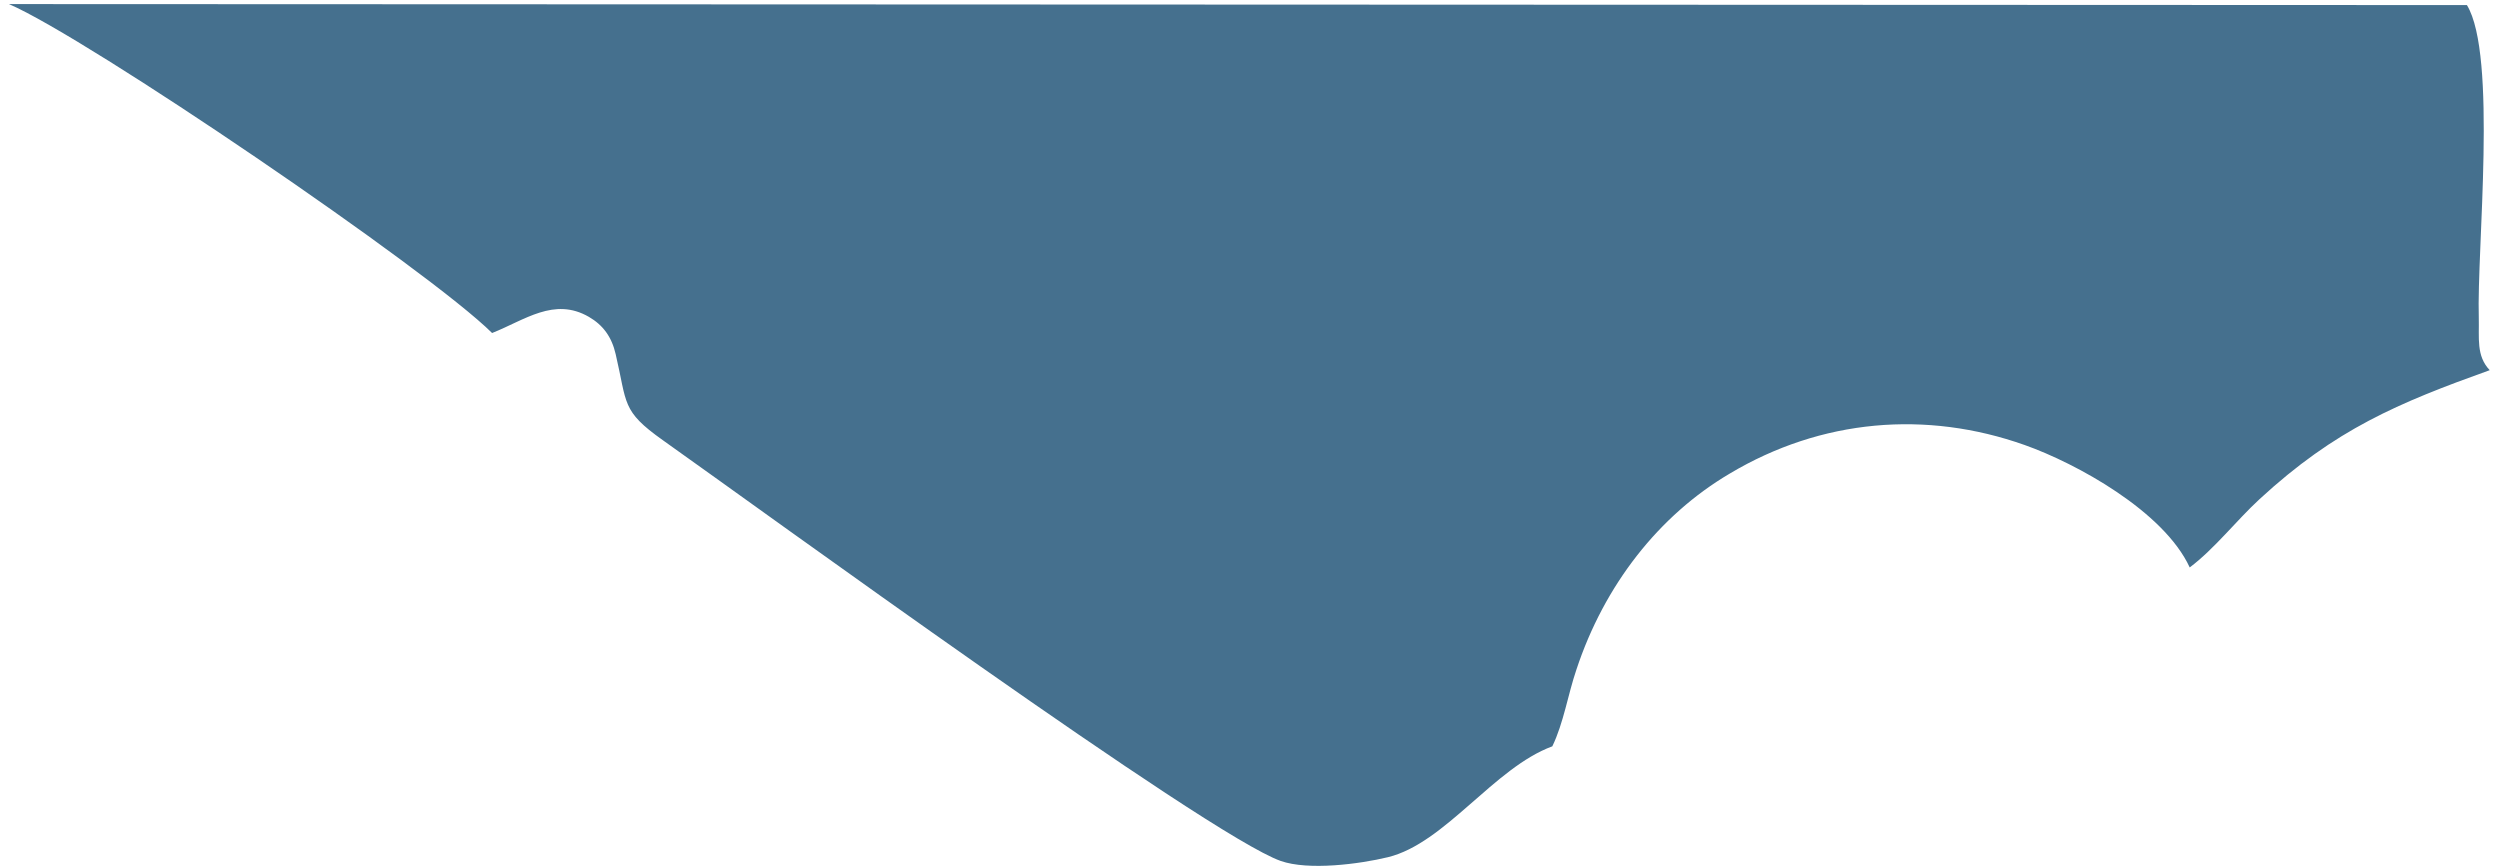 <svg xmlns="http://www.w3.org/2000/svg" width="98" height="34" viewBox="0 0 98 34" fill="none"><path d="M96.703 0.199C97.901 2.162 97.087 9.783 97.168 12.444C97.189 13.25 97.06 13.944 97.597 14.511C94.007 15.799 91.549 16.824 88.574 19.567C87.658 20.412 86.812 21.51 85.837 22.244C84.82 20.041 81.395 18.164 79.371 17.446C75.509 16.076 71.397 16.421 67.807 18.564C65.027 20.203 62.887 22.941 61.794 26.252C61.461 27.232 61.294 28.339 60.851 29.256C58.563 30.098 56.648 33.057 54.406 33.602C53.294 33.872 51.288 34.133 50.2 33.748C47.332 32.732 29.814 19.968 25.982 17.255C24.349 16.097 24.591 15.829 24.134 13.882C23.979 13.205 23.637 12.741 23.084 12.421C21.723 11.635 20.571 12.548 19.29 13.054C16.816 10.595 3.439 1.49 0.351 0.16L96.703 0.199Z" fill="#45708E"></path></svg>